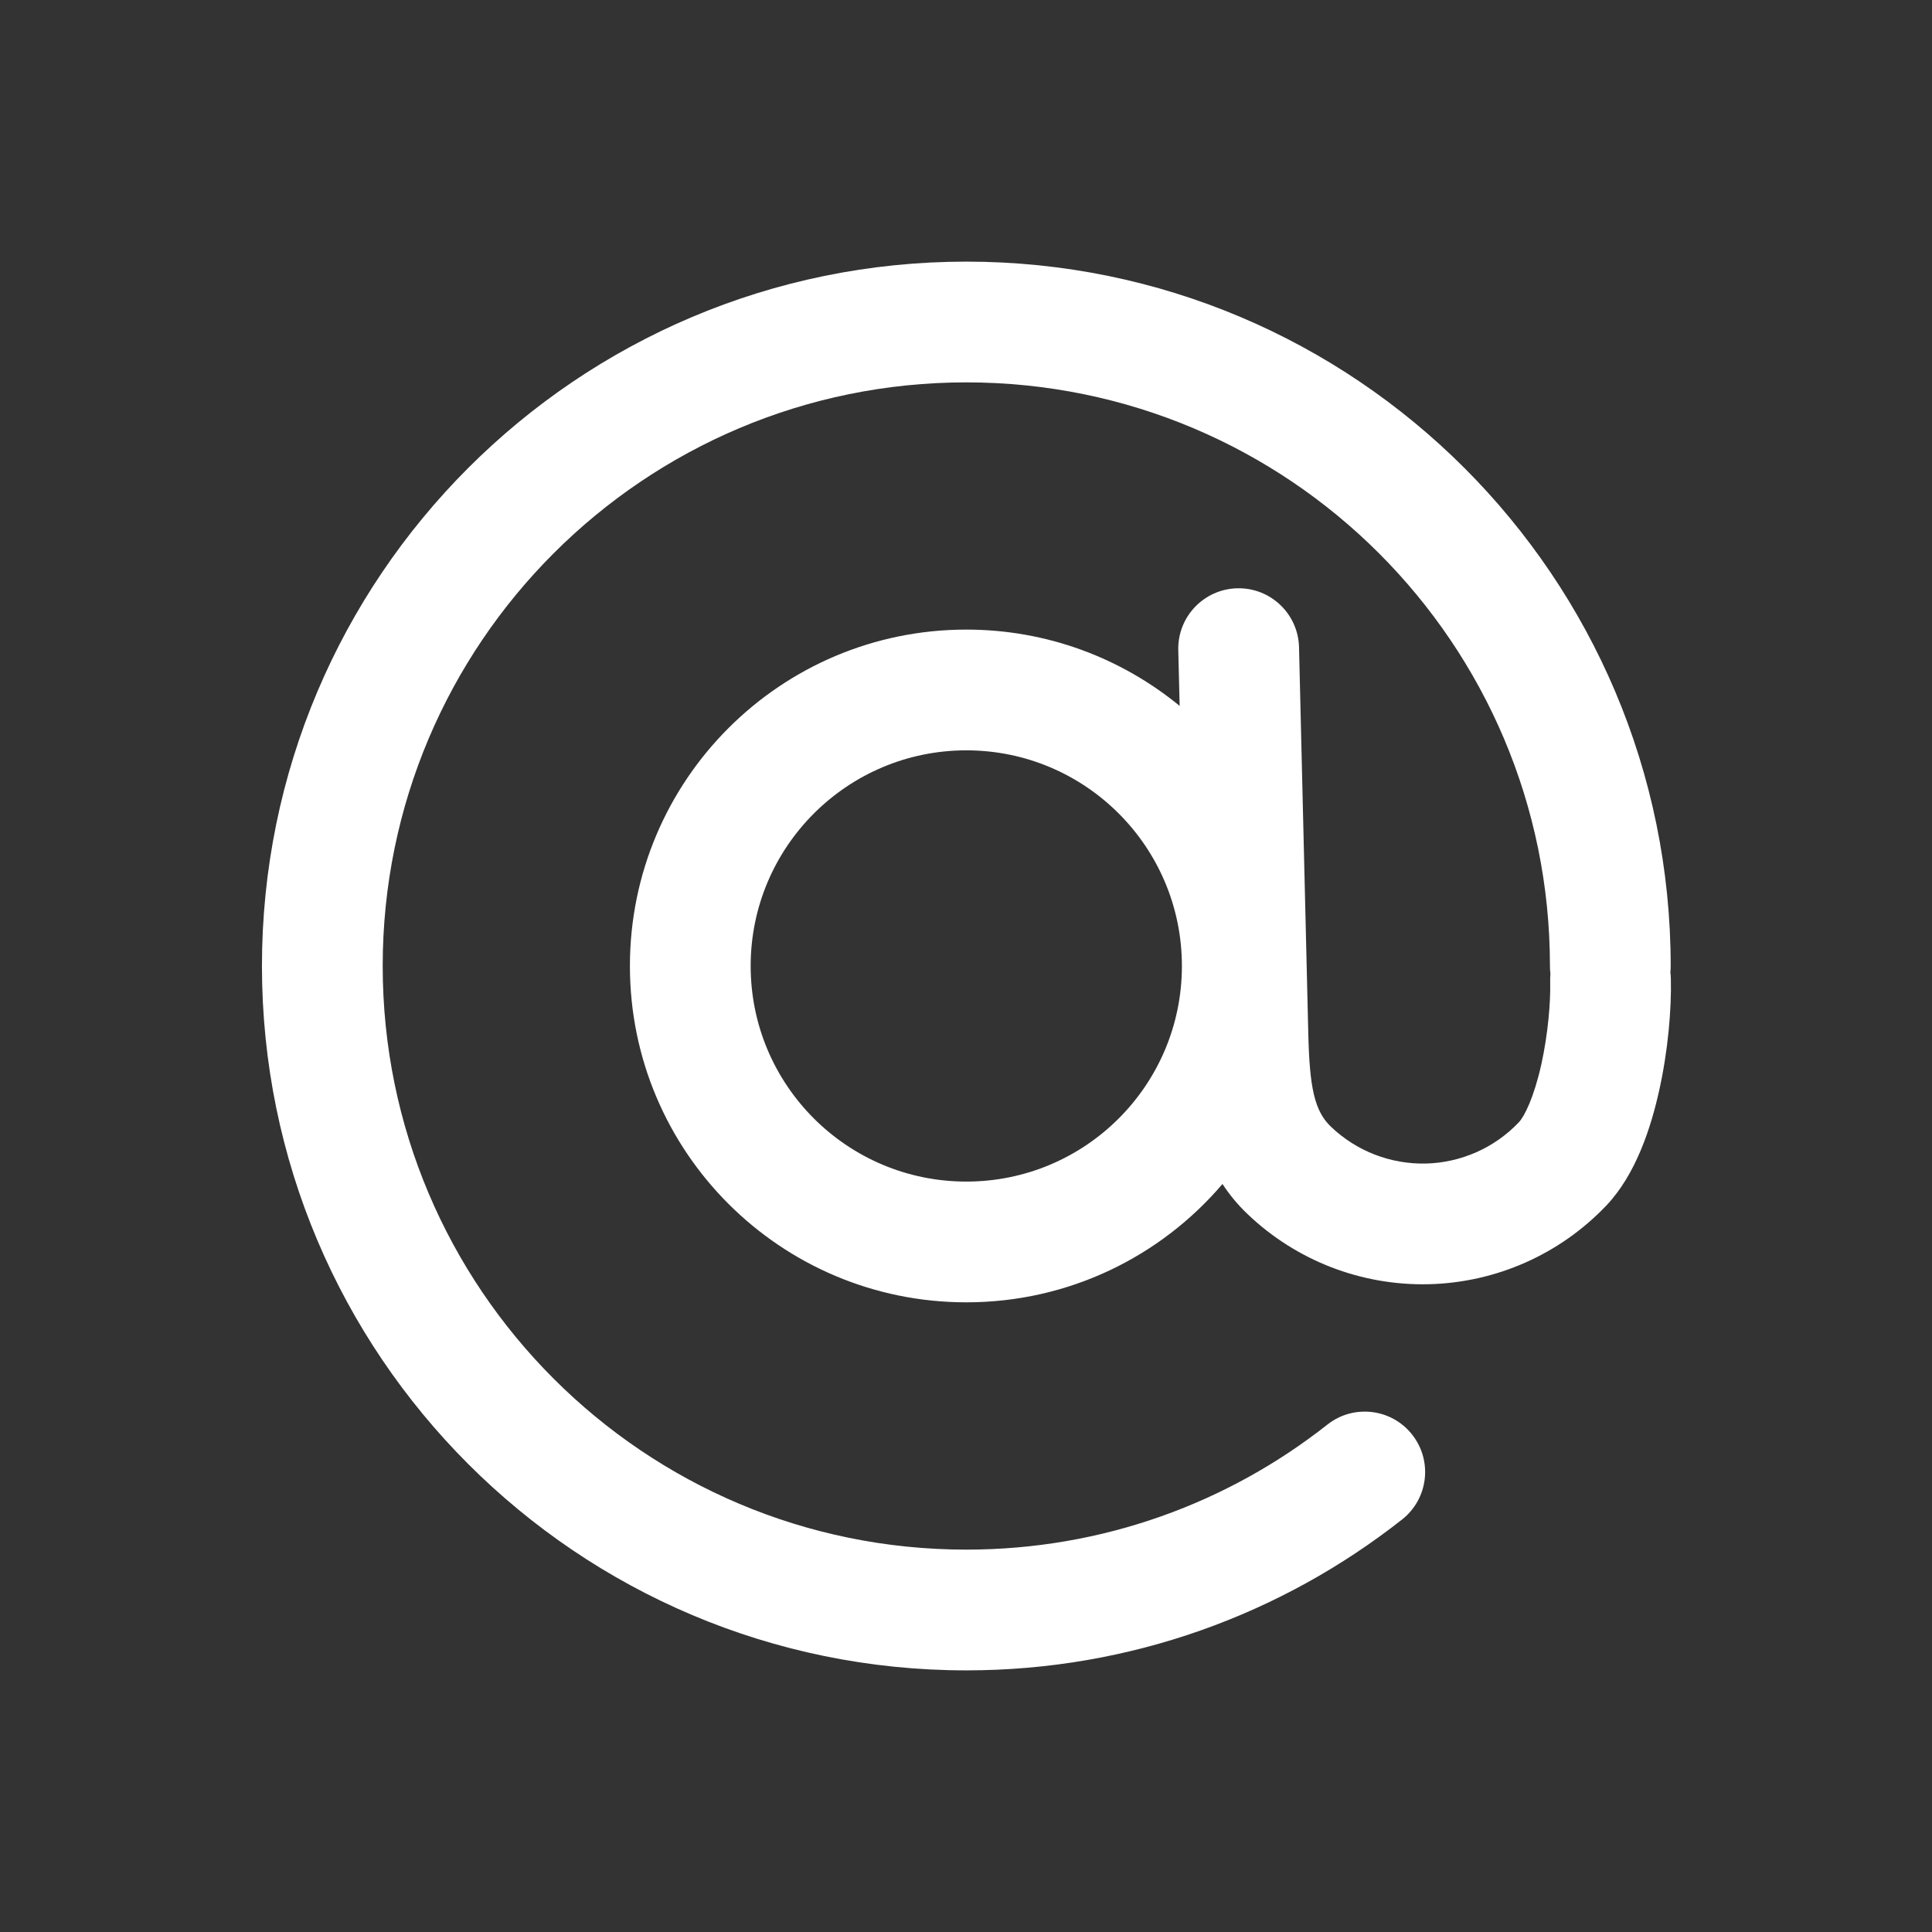 <svg width="24" height="24" viewBox="0 0 24 24" fill="none" xmlns="http://www.w3.org/2000/svg">
<rect x="0" y="0" width="24" height="24" fill="#333333" stroke="none"/>
<path fill-rule="evenodd" clip-rule="evenodd" d="M4.754 12C4.754 7.996 8 4.75 12.004 4.75C16.008 4.75 19.254 7.996 19.254 12C19.254 12.034 19.256 12.067 19.26 12.099C19.257 12.131 19.256 12.163 19.257 12.195C19.263 12.45 19.23 12.844 19.147 13.222C19.055 13.633 18.937 13.869 18.867 13.942C18.566 14.259 18.15 14.443 17.713 14.454C17.275 14.464 16.852 14.3 16.535 13.998C16.328 13.801 16.268 13.511 16.252 12.838L16.137 8.04C16.127 7.626 15.783 7.298 15.369 7.308C14.955 7.318 14.627 7.662 14.637 8.076L14.654 8.769C13.932 8.177 13.01 7.821 12.004 7.821C9.696 7.821 7.825 9.692 7.825 12C7.825 14.308 9.696 16.178 12.004 16.178C13.278 16.178 14.419 15.608 15.186 14.708C15.272 14.839 15.375 14.966 15.5 15.084C16.105 15.661 16.914 15.973 17.749 15.953C18.584 15.933 19.377 15.582 19.953 14.977C20.323 14.589 20.51 14.002 20.611 13.546C20.72 13.057 20.765 12.541 20.756 12.159C20.756 12.131 20.753 12.104 20.75 12.078C20.753 12.052 20.754 12.026 20.754 12C20.754 7.168 16.836 3.25 12.004 3.25C7.171 3.25 3.254 7.168 3.254 12C3.254 16.832 7.171 20.75 12.004 20.75C14.047 20.75 15.928 20.049 17.418 18.875C17.743 18.618 17.799 18.147 17.542 17.821C17.286 17.496 16.814 17.44 16.489 17.697C15.255 18.67 13.698 19.25 12.004 19.25C8 19.25 4.754 16.004 4.754 12ZM12.004 9.321C10.525 9.321 9.325 10.521 9.325 12C9.325 13.479 10.525 14.678 12.004 14.678C13.483 14.678 14.682 13.479 14.682 12C14.682 10.521 13.483 9.321 12.004 9.321Z" fill="white"/>
</svg>
